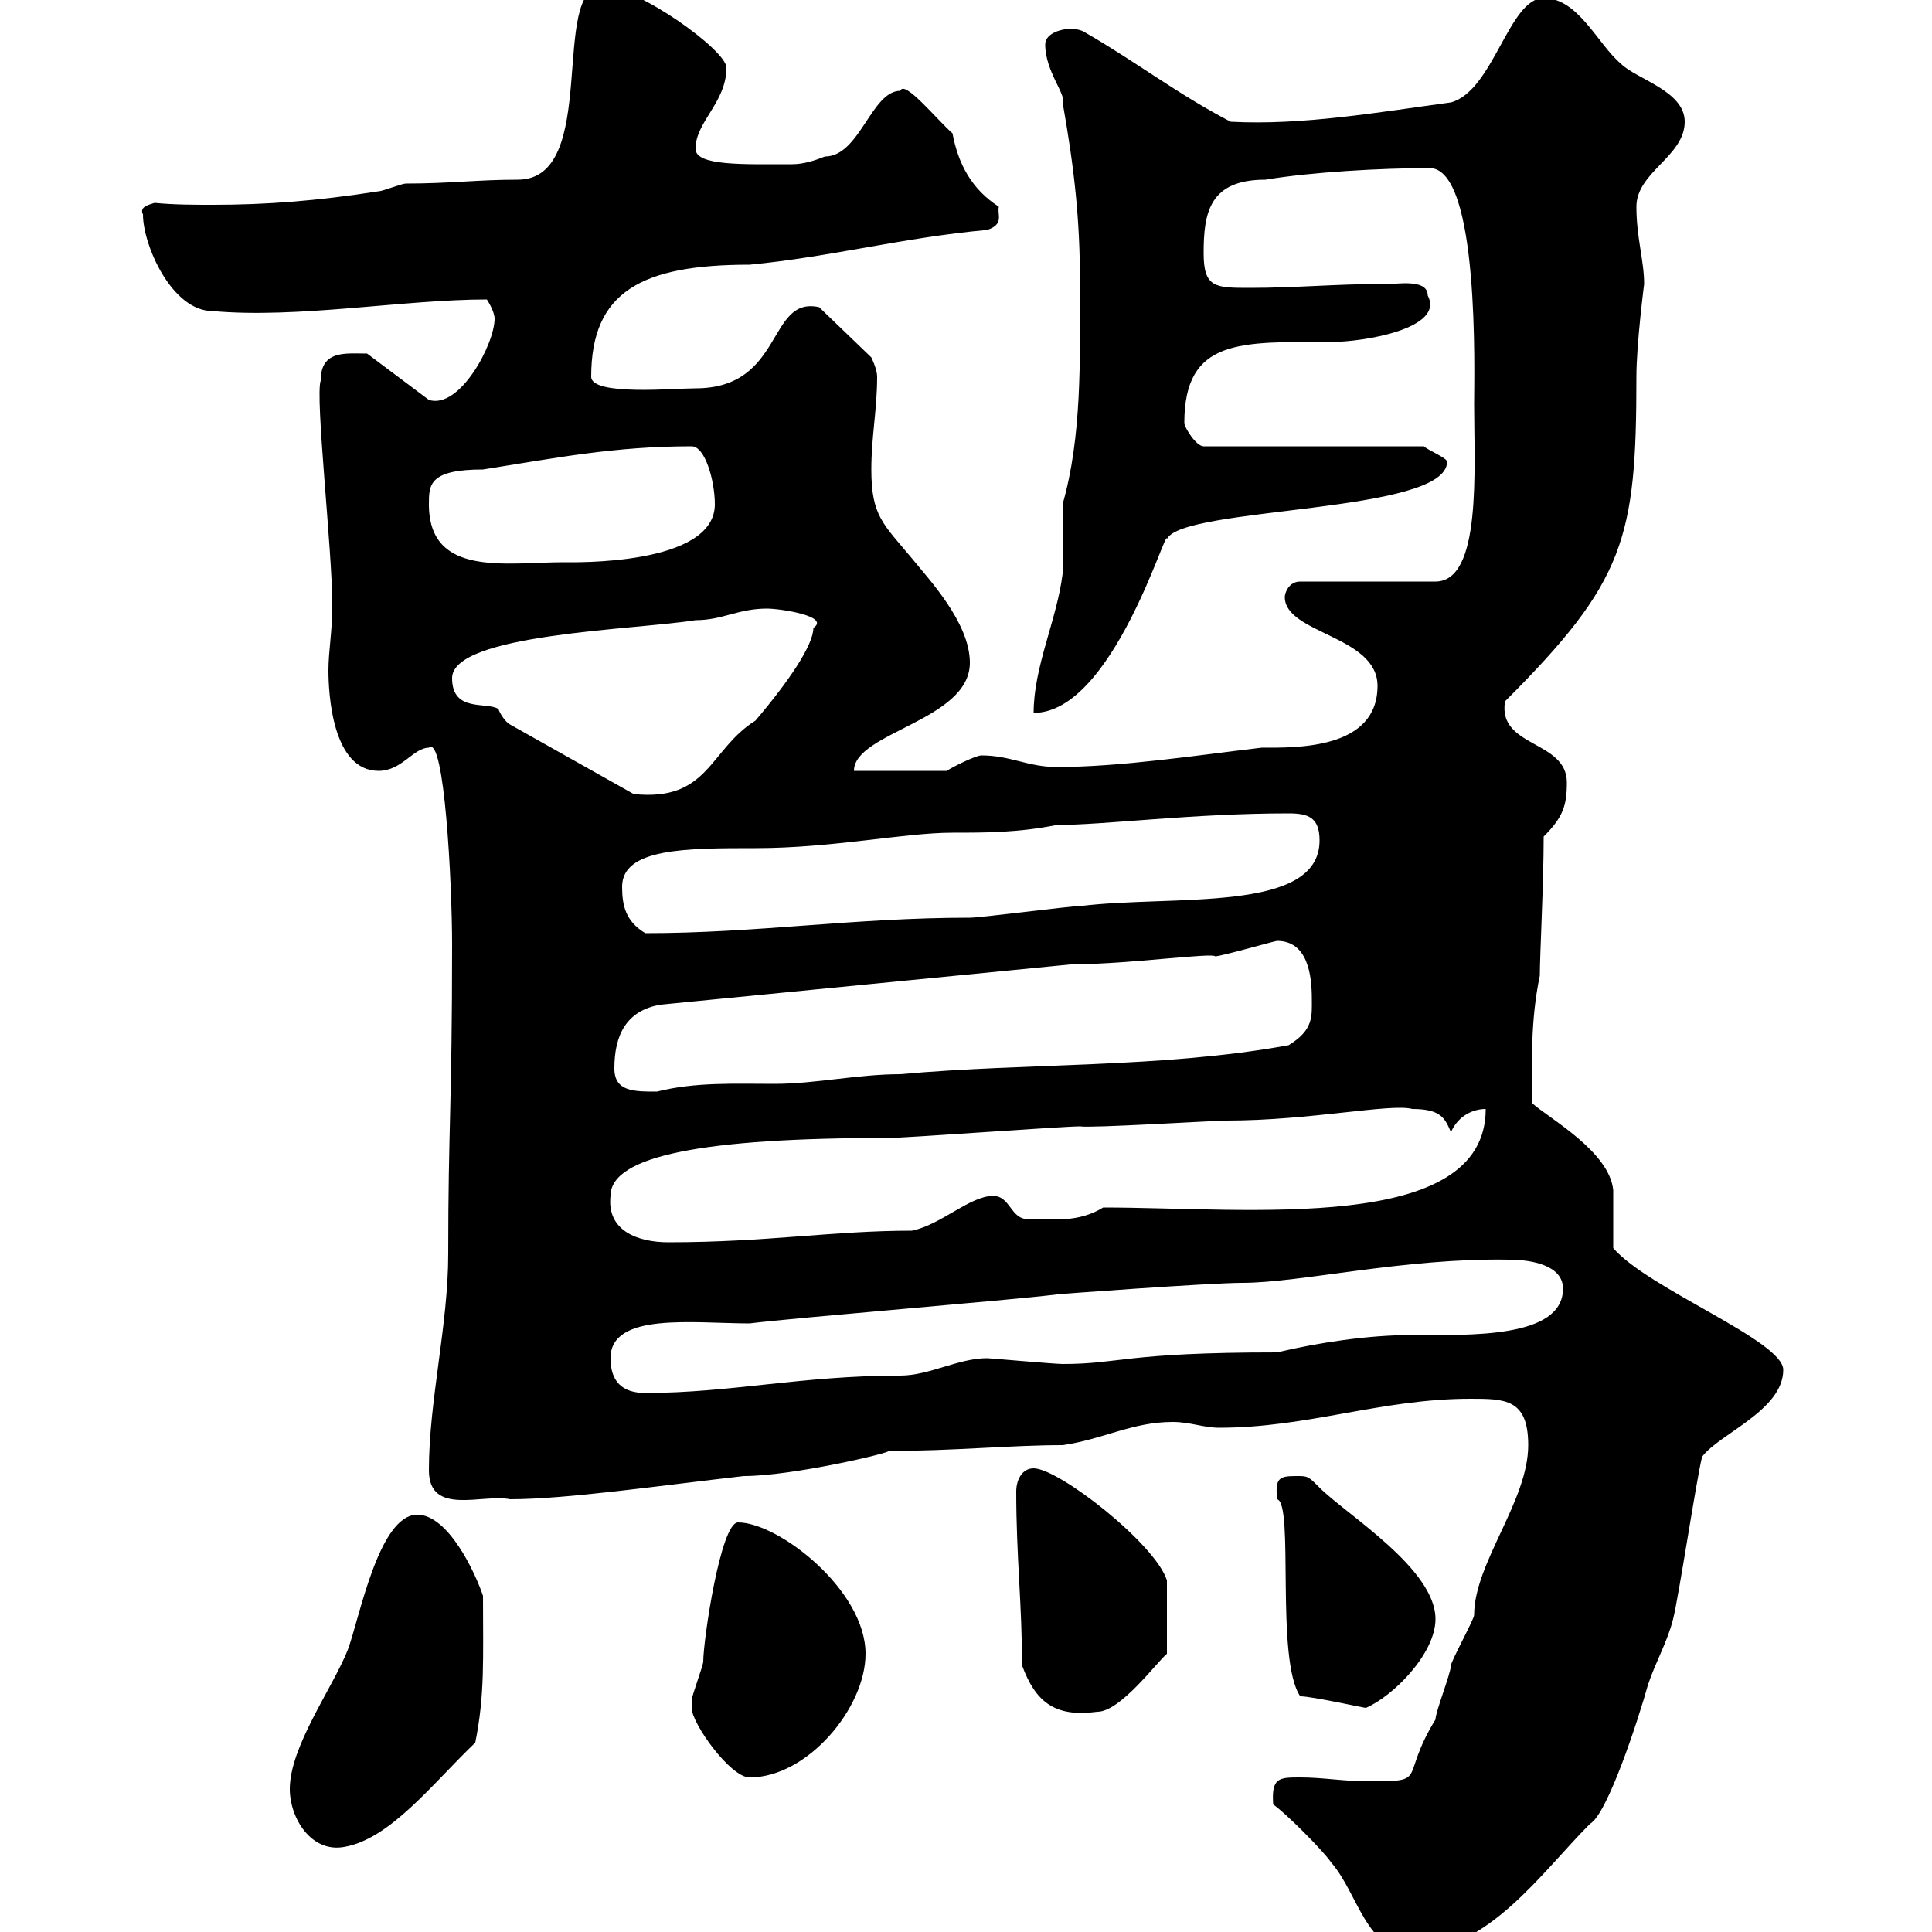 <svg xmlns="http://www.w3.org/2000/svg" xmlns:xlink="http://www.w3.org/1999/xlink" width="300" height="300"><path d="M197.70 280.20C199.50 281.40 205.50 287.40 206.70 289.20C210.90 294 212.10 303 219.30 303C231 303 239.40 290.70 246.90 283.20C249.60 281.70 254.40 267 255.90 261.60C257.10 258 258.90 255 259.80 251.40C260.70 247.80 263.40 229.80 264.30 226.20C267 222.60 276.90 219 276.90 212.70C276.90 208.20 255.90 200.10 250.50 193.80C250.50 192 250.50 185.70 250.50 184.80C249.90 178.80 240.60 173.70 237.90 171.30C237.90 165 237.60 158.70 239.10 151.50C239.10 148.50 239.70 137.10 239.70 129.90C242.70 126.90 243.30 125.10 243.30 121.50C243.30 114.90 232.50 116.10 233.70 108.90C252.30 90.30 254.10 83.70 254.10 58.50C254.10 53.40 255.30 44.10 255.30 44.10C255.30 40.50 254.10 36.90 254.10 32.10C254.10 26.70 261.60 24.30 261.60 18.90C261.60 14.10 254.10 12.30 251.70 9.90C248.10 6.90 245.10-0.30 239.70-0.30C234.30-0.30 231.90 14.10 225.30 15.90C214.20 17.40 202.20 19.50 191.10 18.90C183 14.70 176.40 9.60 168.60 5.10C167.70 4.50 166.80 4.50 165.90 4.50C165 4.50 162.30 5.10 162.30 6.90C162.30 11.10 165.60 14.70 165 15.90C166.80 26.10 167.70 33.90 167.70 44.10C167.70 56.10 168 67.80 165 78.30C165 79.50 165 88.50 165 89.10C164.10 96.30 160.50 103.50 160.50 110.70C172.80 110.70 181.20 81.30 181.20 83.70C183.60 78.60 224.70 79.80 224.70 71.70C224.70 71.10 221.70 69.90 221.10 69.30L186.90 69.30C185.70 69.30 183.90 66.30 183.90 65.70C183.90 52.50 192.60 53.10 206.70 53.10C211.80 53.10 224.40 51 221.70 45.90C221.70 42.90 215.70 44.40 214.50 44.10C207.30 44.10 201.30 44.70 194.10 44.70C188.70 44.70 186.90 44.70 186.90 39.30C186.90 33 187.80 27.90 196.50 27.90C203.70 26.70 214.50 26.10 222 26.10C229.80 26.10 228.90 58.20 228.90 62.70C228.90 72.90 230.10 90.30 222.90 90.30L201.90 90.30C200.10 90.30 199.50 92.10 199.50 92.70C199.50 98.40 213.90 98.70 213.90 106.50C213.90 116.40 201.30 116.10 195.90 116.10C185.70 117.30 174 119.10 164.10 119.10C159.60 119.10 156.90 117.30 152.40 117.30C151.50 117.30 147.90 119.10 147 119.70L132.60 119.70C132.60 113.70 150.60 111.90 150.60 102.90C150.60 96.60 144 89.70 141.60 86.70C137.10 81.30 135.30 80.10 135.30 72.90C135.30 67.80 136.20 63.60 136.20 58.50C136.20 57.30 135.30 55.50 135.30 55.50L127.20 47.70C119.10 45.90 121.80 60.30 108 60.30C104.70 60.30 91.80 61.50 91.80 58.50C91.80 45.30 99.60 41.10 116.40 41.10C129 39.90 140.10 36.90 153.30 35.70C156 34.80 154.80 33.30 155.10 32.10C150.90 29.40 148.80 25.50 147.90 20.70C145.50 18.60 140.40 12.30 139.80 14.10C135.30 14.10 133.50 24.30 128.10 24.30C126.60 24.90 124.80 25.50 123 25.50C115.50 25.50 108 25.80 108 23.10C108 18.90 112.80 15.90 112.80 10.50C112.80 7.80 99-2.10 93.60-2.10C85.20-2.10 93.30 27.90 80.40 27.90C74.10 27.90 69.90 28.50 63 28.50C62.40 28.50 59.40 29.70 58.80 29.70C49.20 31.20 41.40 31.80 33 31.80C30.30 31.80 27 31.80 24 31.50C23.10 31.80 21.60 32.10 22.20 33.30C22.20 38.10 26.70 48.30 33 48.30C46.20 49.50 62.70 46.50 75.60 46.50C75.60 46.50 76.80 48.30 76.80 49.50C76.80 53.40 71.40 63.60 66.60 62.10L57 54.90C53.70 54.90 49.80 54.30 49.80 59.10C48.90 61.50 51.60 85.50 51.60 93.90C51.60 98.10 51 101.10 51 104.10C51 107.70 51.60 119.70 58.80 119.70C62.40 119.70 64.20 116.10 66.60 116.10C69 114 70.20 137.10 70.20 146.70C70.20 171.90 69.60 174.90 69.60 194.70C69.60 205.80 66.60 217.50 66.60 228.30C66.60 235.50 75 231.90 79.20 232.80C87.90 232.80 102.30 230.70 115.50 229.20C123 229.20 138.30 225.60 138 225.30C148.20 225.30 156.90 224.40 165 224.40C171.30 223.50 175.80 220.80 182.10 220.80C184.80 220.80 186.90 221.70 189.30 221.70C203.10 221.70 214.50 217.20 228.30 217.20C233.70 217.20 237.30 217.20 237.30 224.40C237.30 233.10 228.90 242.70 228.90 250.80C228.90 251.40 225.30 258 225.30 258.60C225.30 259.80 222.90 265.80 222.90 267C217.20 276.30 222 276.60 212.70 276.60C208.50 276.60 205.50 276 201.90 276C198.60 276 197.40 276 197.70 280.20ZM45 277.80C45 282.30 48.30 287.70 53.40 286.80C60.60 285.60 67.20 276.90 73.80 270.60C75.30 263.10 75 257.70 75 247.80C73.80 244.20 69.60 235.20 64.80 235.20C58.80 235.20 55.80 251.40 54 256.20C51.60 262.20 45 271.20 45 277.80ZM107.40 265.20C107.40 267.60 113.40 276 116.40 276C125.40 276 134.40 265.20 134.40 256.80C134.40 246.90 120.90 236.40 114.60 236.40C111.90 236.40 109.20 254.70 109.20 258C109.20 258.60 107.40 263.40 107.40 264C107.40 264 107.40 265.20 107.40 265.20ZM158.70 258.60C160.80 264.30 163.80 266.70 170.40 265.80C174 265.80 179.70 258 181.20 256.80L181.20 245.40C179.40 239.70 164.40 228 160.50 228C158.70 228 157.80 229.80 157.80 231.60C157.80 241.80 158.70 249 158.70 258.60ZM201.90 263.40C203.70 263.40 211.80 265.20 212.10 265.20C216.30 263.40 222.90 256.80 222.90 251.40C222.90 243.60 209.10 235.20 204.90 231C203.10 229.20 203.10 229.20 201.30 229.20C198.60 229.20 198 229.50 198.30 232.80C201 233.40 198 257.70 201.90 263.40ZM94.80 210.90C94.80 203.70 107.70 205.50 116.40 205.50C123.60 204.60 156.90 201.90 164.10 201C163.50 201 187.80 199.20 192.90 199.20C201.90 199.20 218.10 195.30 234.30 195.60C237.90 195.60 242.70 196.50 242.70 200.10C242.70 207.90 228 207.30 219.30 207.30C212.40 207.30 204.60 208.50 198.30 210C174.60 210 174 211.80 165 211.80C163.80 211.80 153.60 210.90 153.30 210.90C148.80 210.90 144.30 213.60 139.80 213.60C124.50 213.60 113.40 216.30 100.20 216.30C96.60 216.30 94.80 214.50 94.80 210.90ZM94.80 185.70C94.80 179.40 109.50 176.70 138 176.70C140.70 176.70 165 174.90 167.70 174.90C169.20 175.20 188.70 174 190.50 174C203.40 174 216 171.30 219.30 172.20C223.80 172.20 224.40 173.70 225.30 175.80C226.50 173.10 228.90 172.20 230.70 172.20C230.70 191.70 193.80 187.50 171.30 187.50C167.40 189.90 163.50 189.30 159.60 189.30C156.90 189.30 156.90 185.70 154.20 185.70C150.60 185.70 146.10 190.20 141.60 191.10C129.30 191.10 119.10 192.90 103.80 192.90C99 192.90 94.20 191.10 94.80 185.70ZM95.40 165.90C95.40 160.80 97.20 156.90 102.60 156L166.80 149.70C166.80 149.70 167.70 149.70 167.70 149.70C174.90 149.70 188.40 147.90 188.70 148.50C189.60 148.50 198 146.10 198.30 146.10C203.10 146.10 203.70 151.50 203.70 155.10C203.70 157.80 204 159.90 200.10 162.30C180.30 165.90 159.60 165 139.80 166.80C133.20 166.80 126.60 168.30 120.30 168.30C114 168.30 108 168 102 169.50C98.40 169.50 95.40 169.50 95.40 165.90ZM96.60 137.70C96.60 131.70 106.50 131.70 117.30 131.70C129.30 131.70 140.40 129.30 147.90 129.30C153 129.30 158.10 129.30 164.10 128.10C171.60 128.10 185.10 126.30 200.10 126.30C203.10 126.30 204.90 126.90 204.90 130.50C204.90 141.90 182.10 138.90 167.70 140.70C165.90 140.70 152.40 142.50 150.60 142.50C132.60 142.50 117.60 144.90 100.20 144.90C97.20 143.10 96.60 140.70 96.60 137.70ZM70.20 105.30C70.20 98.40 98.70 97.80 108 96.30C112.20 96.30 114.60 94.50 119.10 94.50C121.20 94.50 129 95.70 126.30 97.50C126.30 100.20 122.40 105.90 117.30 111.90C110.10 116.40 110.10 124.50 98.40 123.30L79.20 112.50C78.60 112.20 77.70 111 77.40 110.10C75.60 108.90 70.20 110.70 70.20 105.30ZM66.60 78.30C66.60 75.30 66.60 72.90 75 72.90C86.40 71.10 95.40 69.30 107.40 69.30C109.50 69.30 111 74.70 111 78.30C111 87.90 88.80 87.30 87.60 87.30C78.60 87.30 66.60 89.70 66.60 78.30Z"/></svg>
